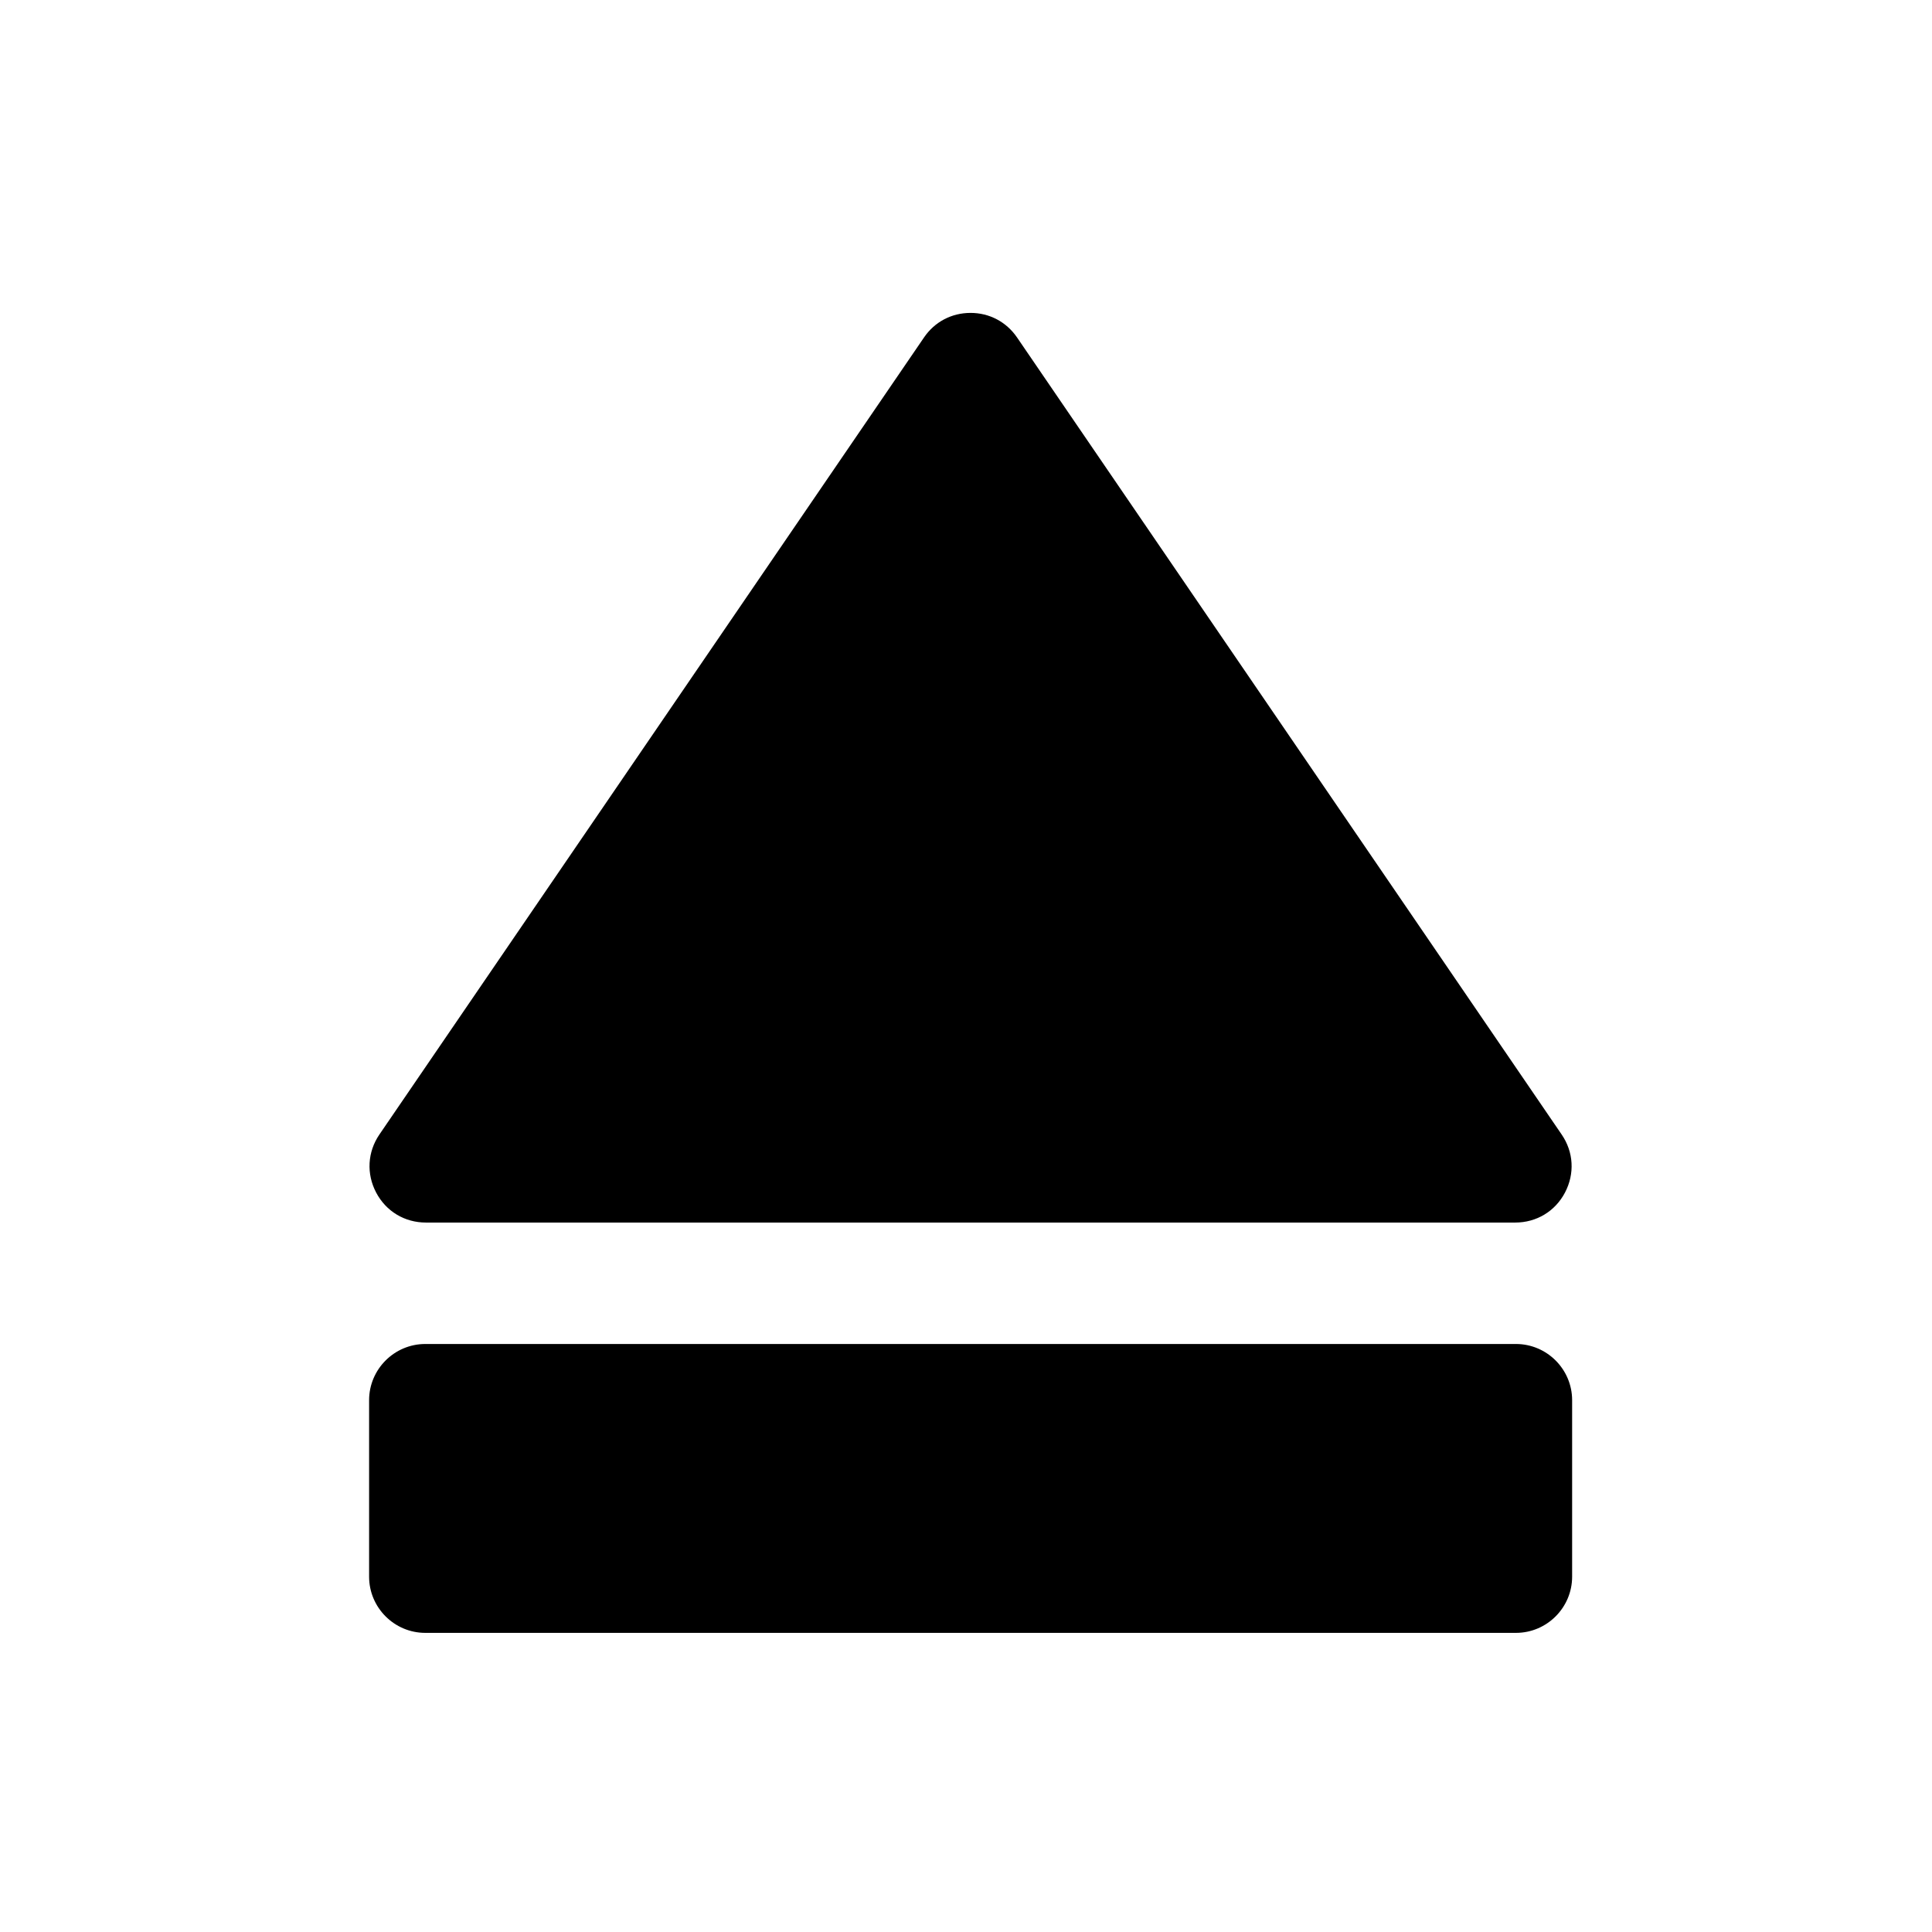 <?xml version="1.0" encoding="UTF-8"?>
<!-- Uploaded to: ICON Repo, www.svgrepo.com, Generator: ICON Repo Mixer Tools -->
<svg fill="#000000" width="800px" height="800px" version="1.1" viewBox="144 144 512 512" xmlns="http://www.w3.org/2000/svg">
 <g>
  <path d="m244.55 444.65 144.33-211.23c2.812-4.133 7.32-6.496 12.32-6.496s9.484 2.363 12.32 6.496l144.33 211.23c3.188 4.644 3.504 10.41 0.887 15.391-2.617 4.981-7.559 7.949-13.188 7.949h-288.68c-5.629 0-10.566-2.973-13.188-7.949-2.617-4.981-2.301-10.746 0.867-15.391z"/>
  <path d="m560.63 561.83c0 8.207-6.691 14.898-14.898 14.898h-289.02c-8.207 0-14.898-6.691-14.898-14.898v-46.762c0-8.207 6.691-14.898 14.898-14.898h289.02c8.207 0 14.898 6.691 14.898 14.898z"/>
 </g>
</svg>